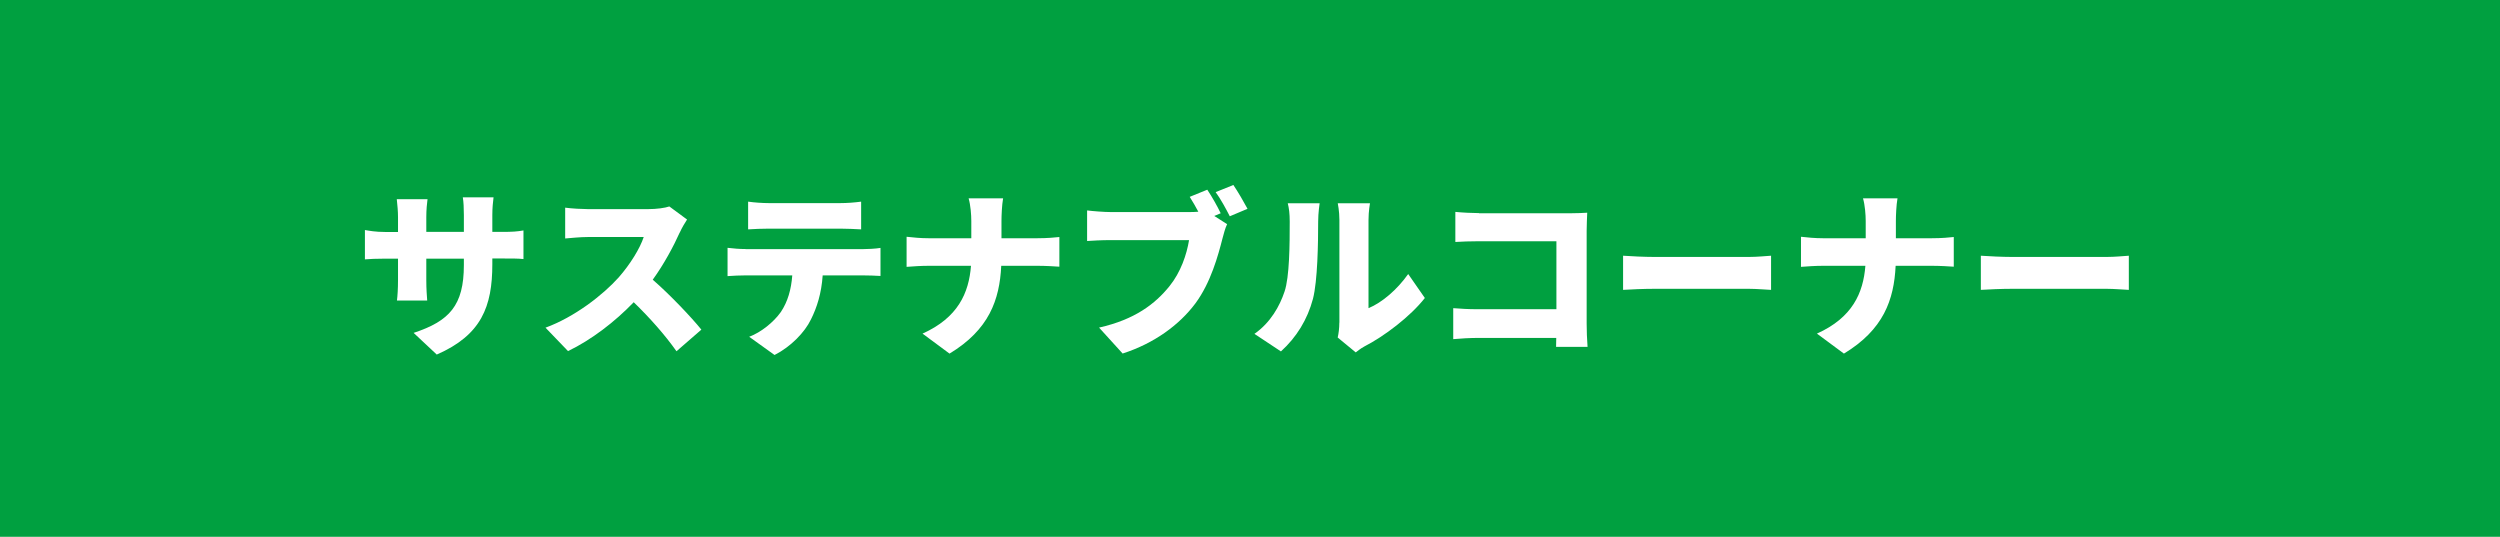 <?xml version="1.0" encoding="UTF-8"?><svg id="_イヤー_2" xmlns="http://www.w3.org/2000/svg" viewBox="0 0 307.47 66.02"><defs><style>.cls-1{fill:#fff;}.cls-2{fill:#00a040;}</style></defs><g id="_イヤー_1-2"><g><rect class="cls-2" width="307.47" height="66.02"/><g><path class="cls-1" d="M53.73,43.62l-2.86-2.68c4.4-1.45,6.18-3.37,6.18-8.34v-.79h-4.62v2.66c0,1.08,.07,1.94,.11,2.49h-3.72c.07-.55,.13-1.41,.13-2.49v-2.66h-1.58c-1.19,0-1.85,.04-2.49,.09v-3.61c.51,.09,1.3,.24,2.49,.24h1.58v-1.83c0-.73-.07-1.43-.15-2.2h3.78c-.07,.53-.15,1.28-.15,2.22v1.8h4.62v-2.07c0-.9-.04-1.63-.13-2.18h3.78c-.07,.57-.15,1.28-.15,2.18v2.07h1.17c1.28,0,1.89-.04,2.66-.18v3.52c-.62-.07-1.39-.07-2.64-.07h-1.19v.7c0,5.21-1.34,8.71-6.82,11.11Z"/><path class="cls-1" d="M83.6,28.59c-.73,1.63-1.89,3.83-3.32,5.81,2.13,1.85,4.77,4.64,5.98,6.14l-3.06,2.66c-1.41-2-3.28-4.11-5.26-6.03-2.31,2.4-5.19,4.62-8.08,6.01l-2.77-2.88c3.56-1.3,7.04-4,9-6.18,1.43-1.63,2.62-3.57,3.08-4.97h-6.84c-.99,0-2.2,.13-2.82,.18v-3.79c.77,.11,2.18,.18,2.82,.18h7.35c1.1,0,2.13-.15,2.64-.33l2.18,1.61c-.2,.29-.66,1.06-.9,1.61Z"/><path class="cls-1" d="M91.7,30.64h14.41c.46,0,1.56-.04,2.18-.15v3.45c-.59-.04-1.52-.07-2.18-.07h-4.93c-.15,2.2-.7,3.94-1.45,5.43-.75,1.56-2.46,3.34-4.47,4.36l-3.12-2.24c1.47-.55,3.01-1.8,3.89-3.04,.86-1.28,1.28-2.79,1.41-4.51h-5.74c-.64,0-1.61,.04-2.22,.09v-3.48c.68,.09,1.54,.15,2.22,.15Zm2.86-5.66h8.8c.81,0,1.74-.07,2.55-.18v3.41c-.81-.04-1.72-.09-2.55-.09h-8.8c-.77,0-1.83,.04-2.55,.09v-3.41c.75,.11,1.8,.18,2.55,.18Z"/><path class="cls-1" d="M119.15,24.39h4.22c-.15,.84-.2,2.11-.2,2.82v2.09h4.44c1.17,0,2.16-.09,2.68-.15v3.65c-.53-.04-1.72-.11-2.71-.11h-4.44c-.2,4.2-1.5,7.86-6.36,10.8l-3.32-2.46c4.36-1.96,5.7-4.99,5.96-8.34h-5.15c-1.03,0-1.96,.07-2.77,.13v-3.7c.79,.09,1.74,.18,2.68,.18h5.28v-2.11c0-.77-.09-1.96-.33-2.79Z"/><path class="cls-1" d="M150.13,26.23l-.79,.33,1.58,1.01c-.24,.48-.44,1.28-.57,1.76-.53,2.07-1.43,5.41-3.32,7.97-1.98,2.66-5.08,4.93-8.96,6.18l-2.9-3.19c4.42-.99,6.91-2.93,8.65-5.08,1.41-1.74,2.13-3.92,2.42-5.68h-9.68c-1.08,0-2.29,.07-2.86,.11v-3.76c.68,.09,2.13,.2,2.86,.2h9.7c.29,0,.7,0,1.12-.04-.33-.62-.68-1.23-1.06-1.83l2.16-.88c.59,.88,1.28,2.11,1.65,2.9Zm3.3-.55l-2.18,.92c-.46-.9-1.12-2.13-1.74-2.97l2.18-.88c.57,.84,1.34,2.18,1.74,2.93Z"/><path class="cls-1" d="M157.98,35.87c.62-1.8,.64-5.85,.64-8.6,0-1.03-.09-1.67-.24-2.27h3.92s-.18,1.17-.18,2.22c0,2.71-.07,7.31-.64,9.53-.68,2.55-2.02,4.73-3.94,6.47l-3.26-2.16c2-1.39,3.12-3.45,3.7-5.19Zm6.75,3.81v-12.63c0-1.08-.2-2.05-.2-2.05h3.96s-.18,.99-.18,2.07v10.83c1.65-.68,3.52-2.27,4.88-4.2l2.05,2.95c-1.78,2.27-4.99,4.71-7.44,5.96-.53,.29-.81,.55-1.06,.73l-2.22-1.83c.11-.46,.2-1.14,.2-1.83Z"/><path class="cls-1" d="M181.9,26.23h11.22c.7,0,1.76-.04,2.09-.07-.02,.53-.07,1.5-.07,2.22v11.42c0,.75,.04,2,.11,2.86h-3.87c0-.37,.02-.75,.02-1.1h-9.66c-.84,0-2.22,.07-3.01,.15v-3.81c.86,.07,1.87,.13,2.9,.13h9.79v-8.36h-9.53c-.99,0-2.22,.04-2.9,.09v-3.7c.88,.09,2.11,.15,2.9,.15Z"/><path class="cls-1" d="M203.43,31.6h11.68c.99,0,2.07-.11,2.71-.15v4.2c-.57-.02-1.8-.13-2.71-.13h-11.68c-1.25,0-2.9,.07-3.81,.13v-4.2c.88,.07,2.73,.15,3.81,.15Z"/><path class="cls-1" d="M229.15,24.39h4.22c-.15,.84-.2,2.11-.2,2.82v2.09h4.44c1.17,0,2.16-.09,2.68-.15v3.65c-.53-.04-1.72-.11-2.71-.11h-4.44c-.2,4.2-1.5,7.86-6.36,10.8l-3.32-2.46c4.36-1.96,5.7-4.99,5.96-8.34h-5.15c-1.03,0-1.96,.07-2.77,.13v-3.7c.79,.09,1.74,.18,2.68,.18h5.28v-2.11c0-.77-.09-1.96-.33-2.79Z"/><path class="cls-1" d="M247.43,31.6h11.68c.99,0,2.07-.11,2.71-.15v4.2c-.57-.02-1.8-.13-2.71-.13h-11.68c-1.25,0-2.9,.07-3.81,.13v-4.2c.88,.07,2.73,.15,3.81,.15Z"/></g></g></g></svg>
